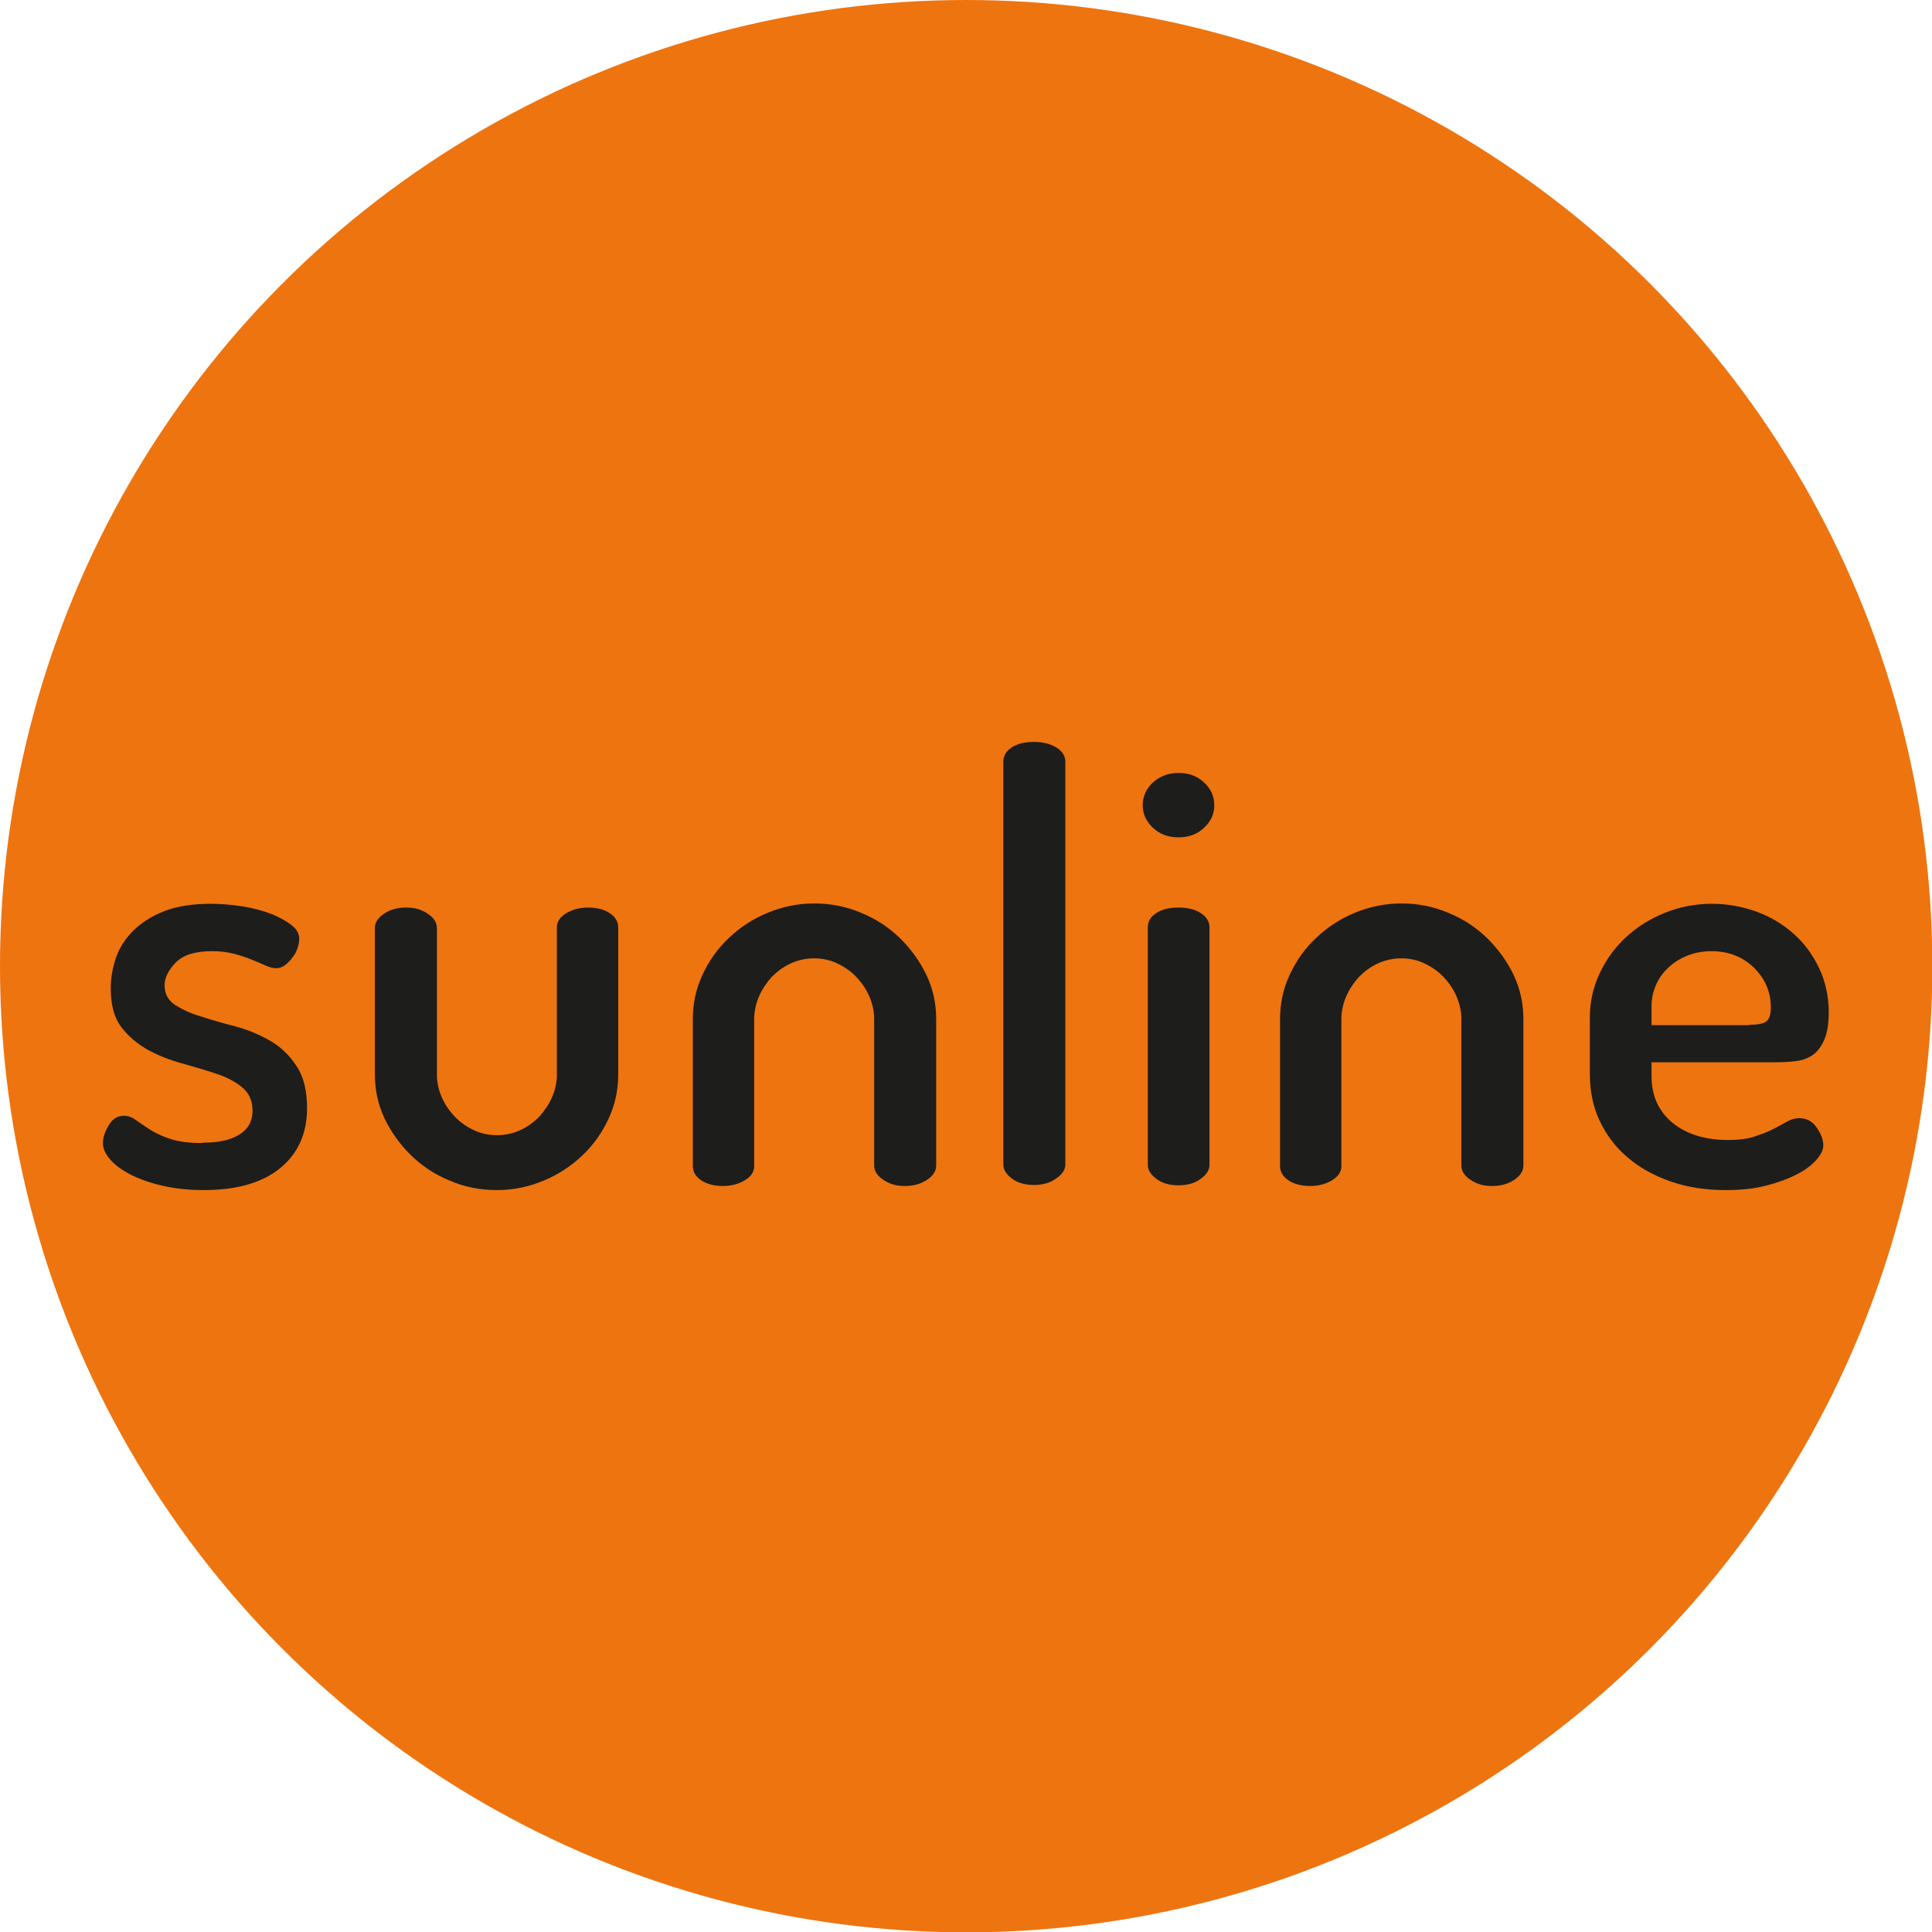 <svg viewBox="0 0 56.69 56.69" xmlns:xlink="http://www.w3.org/1999/xlink" xmlns="http://www.w3.org/2000/svg" data-name="Capa 1" id="Capa_1">
  <defs>
    <style>
      .cls-1 {
        fill: #1d1d1b;
      }

      .cls-2 {
        fill: #ee740f;
      }

      .cls-3 {
        fill: none;
      }

      .cls-4 {
        clip-path: url(#clippath);
      }
    </style>
    <clipPath id="clippath">
      <circle r="28.35" cy="28.35" cx="28.35" class="cls-3"></circle>
    </clipPath>
  </defs>
  <g class="cls-4">
    <g>
      <rect height="56.69" width="56.69" class="cls-2"></rect>
      <path d="M51.32,30.07c.25,0,.42-.03.51-.1.09-.07.13-.21.13-.41,0-.46-.17-.85-.5-1.17-.33-.32-.75-.48-1.24-.48-.24,0-.47.04-.68.12-.21.08-.4.19-.56.34-.16.14-.29.31-.38.51-.09.2-.14.41-.14.65v.55h2.86ZM50.23,26.52c.46,0,.89.08,1.31.23.41.15.78.37,1.09.65.32.28.56.62.75,1.01.18.39.28.82.28,1.29,0,.36-.05.63-.14.83-.09.2-.21.35-.35.44-.14.09-.31.15-.5.17-.19.02-.38.03-.58.03h-3.63v.4c0,.59.21,1.04.62,1.38.41.33.95.5,1.62.5.31,0,.57-.03.78-.1.21-.07.4-.14.55-.22.15-.08.29-.15.41-.22.12-.07.24-.1.35-.1.22,0,.39.09.52.28.13.19.19.36.19.52,0,.13-.07.27-.2.42-.13.15-.32.3-.58.43-.25.13-.55.24-.9.33-.35.09-.74.13-1.18.13-.59,0-1.12-.08-1.61-.25-.49-.17-.91-.4-1.26-.7-.36-.3-.63-.66-.83-1.08-.2-.42-.29-.89-.29-1.4v-1.63c0-.45.09-.87.28-1.28.19-.41.44-.76.77-1.07.32-.3.7-.54,1.14-.72.44-.18.9-.27,1.39-.27M34.58,26.63c.26,0,.48.05.65.16.17.11.26.25.26.42v6.97c0,.15-.09.29-.26.41-.17.13-.39.19-.65.19s-.48-.06-.65-.19c-.17-.13-.25-.26-.25-.41v-6.97c0-.17.08-.31.25-.42.17-.11.38-.16.65-.16M34.58,22.68c.3,0,.55.09.75.28.2.18.3.41.3.67s-.1.47-.3.66c-.2.19-.45.28-.75.28s-.55-.09-.75-.28c-.2-.19-.3-.41-.3-.66s.1-.49.3-.67c.2-.18.45-.28.75-.28M30.34,21.77c.25,0,.47.05.65.16.18.11.27.25.27.42v11.82c0,.15-.09.29-.27.41-.18.13-.39.19-.65.19s-.48-.06-.65-.19c-.17-.13-.25-.26-.25-.41v-11.82c0-.17.08-.31.25-.42.17-.11.38-.16.65-.16M41.13,26.51c.48,0,.94.09,1.38.28.44.18.81.43,1.14.75.32.32.58.68.77,1.08.19.41.28.83.28,1.28v4.3c0,.16-.09.3-.27.42-.18.12-.39.18-.65.18s-.45-.06-.63-.18c-.18-.12-.27-.26-.27-.42v-4.3c0-.23-.05-.45-.14-.66-.09-.21-.22-.4-.38-.57-.16-.17-.35-.3-.56-.4-.21-.1-.44-.15-.68-.15s-.47.05-.69.15c-.22.1-.4.24-.56.4-.15.17-.28.36-.37.57-.09.21-.14.43-.14.66v4.32c0,.16-.09.3-.27.41-.18.11-.39.17-.65.17s-.48-.06-.64-.17c-.16-.11-.24-.25-.24-.41v-4.32c0-.45.09-.88.28-1.29.19-.41.44-.77.77-1.08.32-.31.7-.56,1.13-.74.43-.18.89-.28,1.37-.28M23.9,26.51c.48,0,.94.09,1.38.28.44.18.81.43,1.14.75.32.32.58.68.77,1.08.19.41.28.83.28,1.28v4.3c0,.16-.09.3-.27.42-.18.12-.39.18-.65.18s-.45-.06-.63-.18c-.18-.12-.27-.26-.27-.42v-4.3c0-.23-.05-.45-.14-.66-.09-.21-.22-.4-.38-.57-.16-.17-.35-.3-.56-.4-.21-.1-.44-.15-.68-.15s-.47.05-.69.15c-.22.1-.4.24-.56.4-.15.17-.28.36-.37.57-.09.21-.14.43-.14.66v4.32c0,.16-.09.3-.27.41-.18.11-.39.17-.65.17s-.48-.06-.64-.17c-.16-.11-.24-.25-.24-.41v-4.32c0-.45.09-.88.28-1.29.19-.41.44-.77.77-1.08.32-.31.7-.56,1.13-.74.43-.18.89-.28,1.37-.28M14.57,34.92c-.48,0-.94-.09-1.38-.28-.44-.18-.81-.43-1.14-.75-.32-.32-.58-.68-.77-1.08-.19-.41-.28-.83-.28-1.28v-4.3c0-.16.09-.3.27-.42.18-.12.39-.18.65-.18s.45.06.63.18c.18.12.27.26.27.42v4.3c0,.23.05.45.14.66.09.21.22.4.38.57.16.17.35.3.56.4.21.1.44.15.68.15s.47-.05.69-.15c.22-.1.4-.24.56-.4.15-.17.28-.36.37-.57.09-.21.14-.43.14-.66v-4.32c0-.16.09-.3.27-.41.18-.11.39-.17.65-.17s.48.06.64.17c.16.11.24.25.24.41v4.32c0,.45-.09.88-.28,1.29-.19.41-.44.77-.77,1.08-.32.31-.7.56-1.13.74-.43.18-.89.28-1.37.28M5.94,33.53c.29,0,.52-.03.71-.08.18-.05.33-.12.45-.21.11-.09.2-.19.24-.3.05-.11.07-.23.07-.34,0-.3-.1-.53-.31-.7-.21-.17-.46-.3-.77-.4-.3-.1-.64-.2-1-.3-.36-.1-.69-.23-1-.4-.3-.17-.56-.39-.77-.66-.21-.28-.31-.65-.31-1.14,0-.3.05-.59.15-.89.1-.29.27-.56.5-.79.23-.23.53-.43.91-.58.38-.15.84-.22,1.38-.22.32,0,.64.03.95.08.31.05.59.13.83.22.24.1.44.21.59.33.15.12.22.25.22.39,0,.07-.01.15-.04.25-.03.1-.07.19-.14.28-.06.09-.14.17-.22.24-.09.07-.18.1-.28.1-.09,0-.2-.03-.31-.08-.11-.05-.25-.11-.4-.17-.15-.06-.32-.12-.51-.17-.19-.05-.4-.08-.65-.08-.5,0-.86.11-1.08.34-.21.22-.32.44-.32.66,0,.25.1.44.31.58.21.13.46.25.77.34.31.1.65.2,1.01.29.36.1.7.24,1.01.42.31.18.57.43.77.74.21.31.31.72.31,1.24,0,.73-.26,1.32-.78,1.75-.52.43-1.27.65-2.25.65-.42,0-.82-.04-1.18-.12-.36-.08-.67-.19-.94-.32-.26-.13-.47-.28-.62-.45-.15-.17-.22-.33-.22-.49s.06-.34.17-.52c.11-.19.26-.28.45-.28.11,0,.23.04.34.12.11.08.25.17.41.28.16.1.36.2.61.28.25.08.55.12.92.12" class="cls-1"></path>
    </g>
  </g>
</svg>